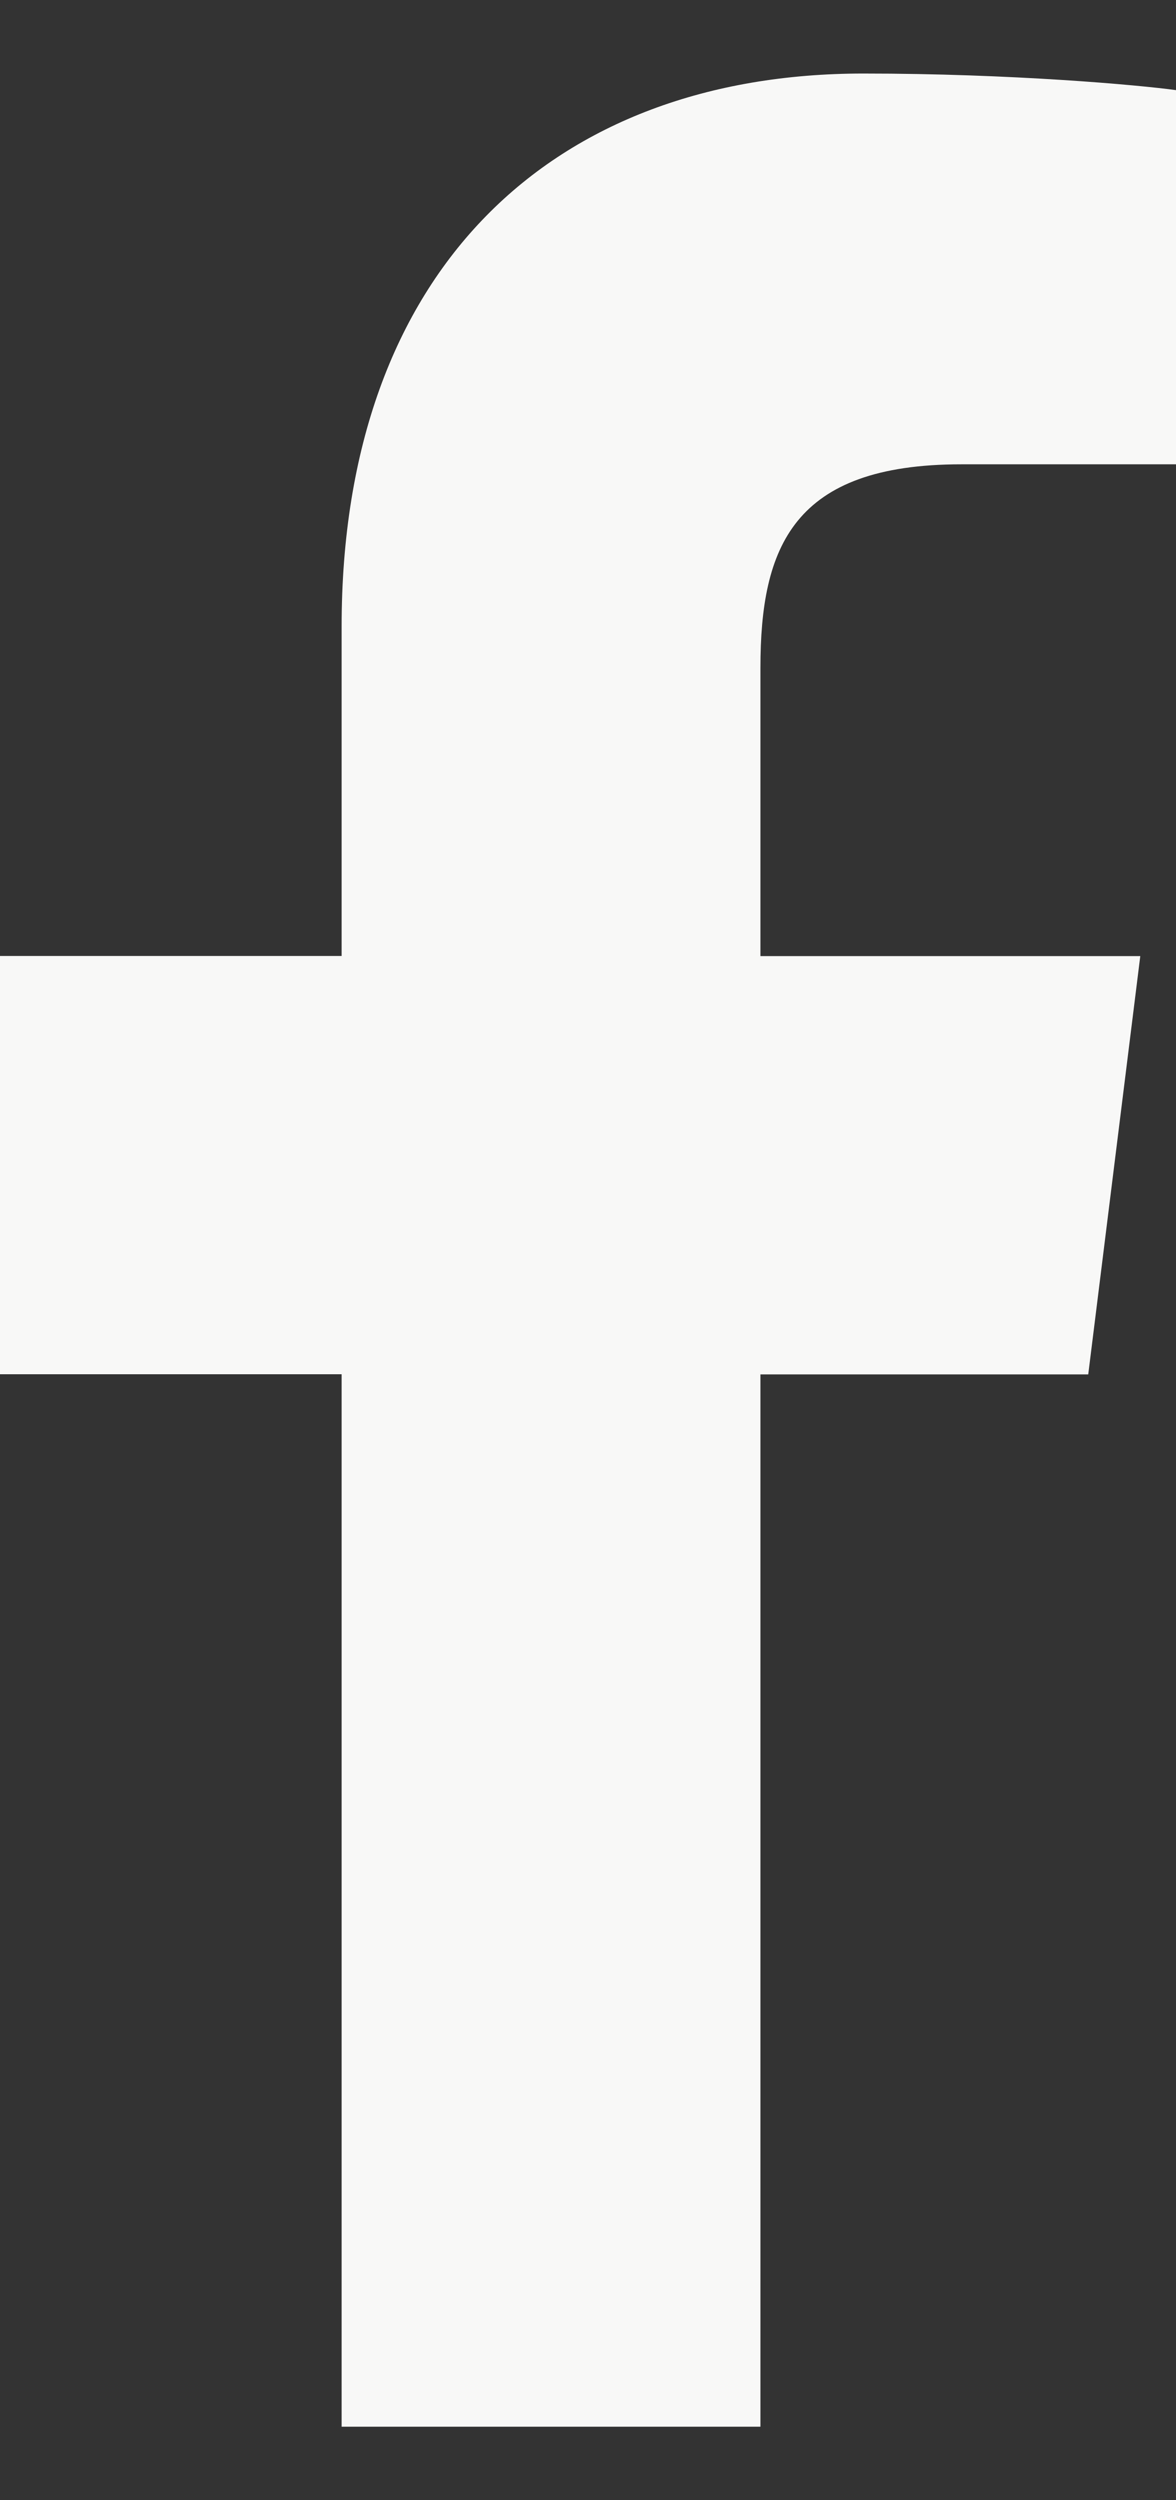 <svg width="8" height="17" viewBox="0 0 8 17" fill="none" xmlns="http://www.w3.org/2000/svg">
<rect x="0" y="0" width="8" height="17" fill="#333333" stroke="none"/>
<path d="M6.54 3.157H8.001V0.613C7.749 0.578 6.882 0.5 5.873 0.5C3.767 0.5 2.324 1.825 2.324 4.259V6.5H0V9.344H2.324V16.5H5.173V9.345H7.403L7.757 6.501H5.173V4.541C5.173 3.719 5.395 3.157 6.54 3.157V3.157Z" fill="#F8F8F7"/>
</svg>
